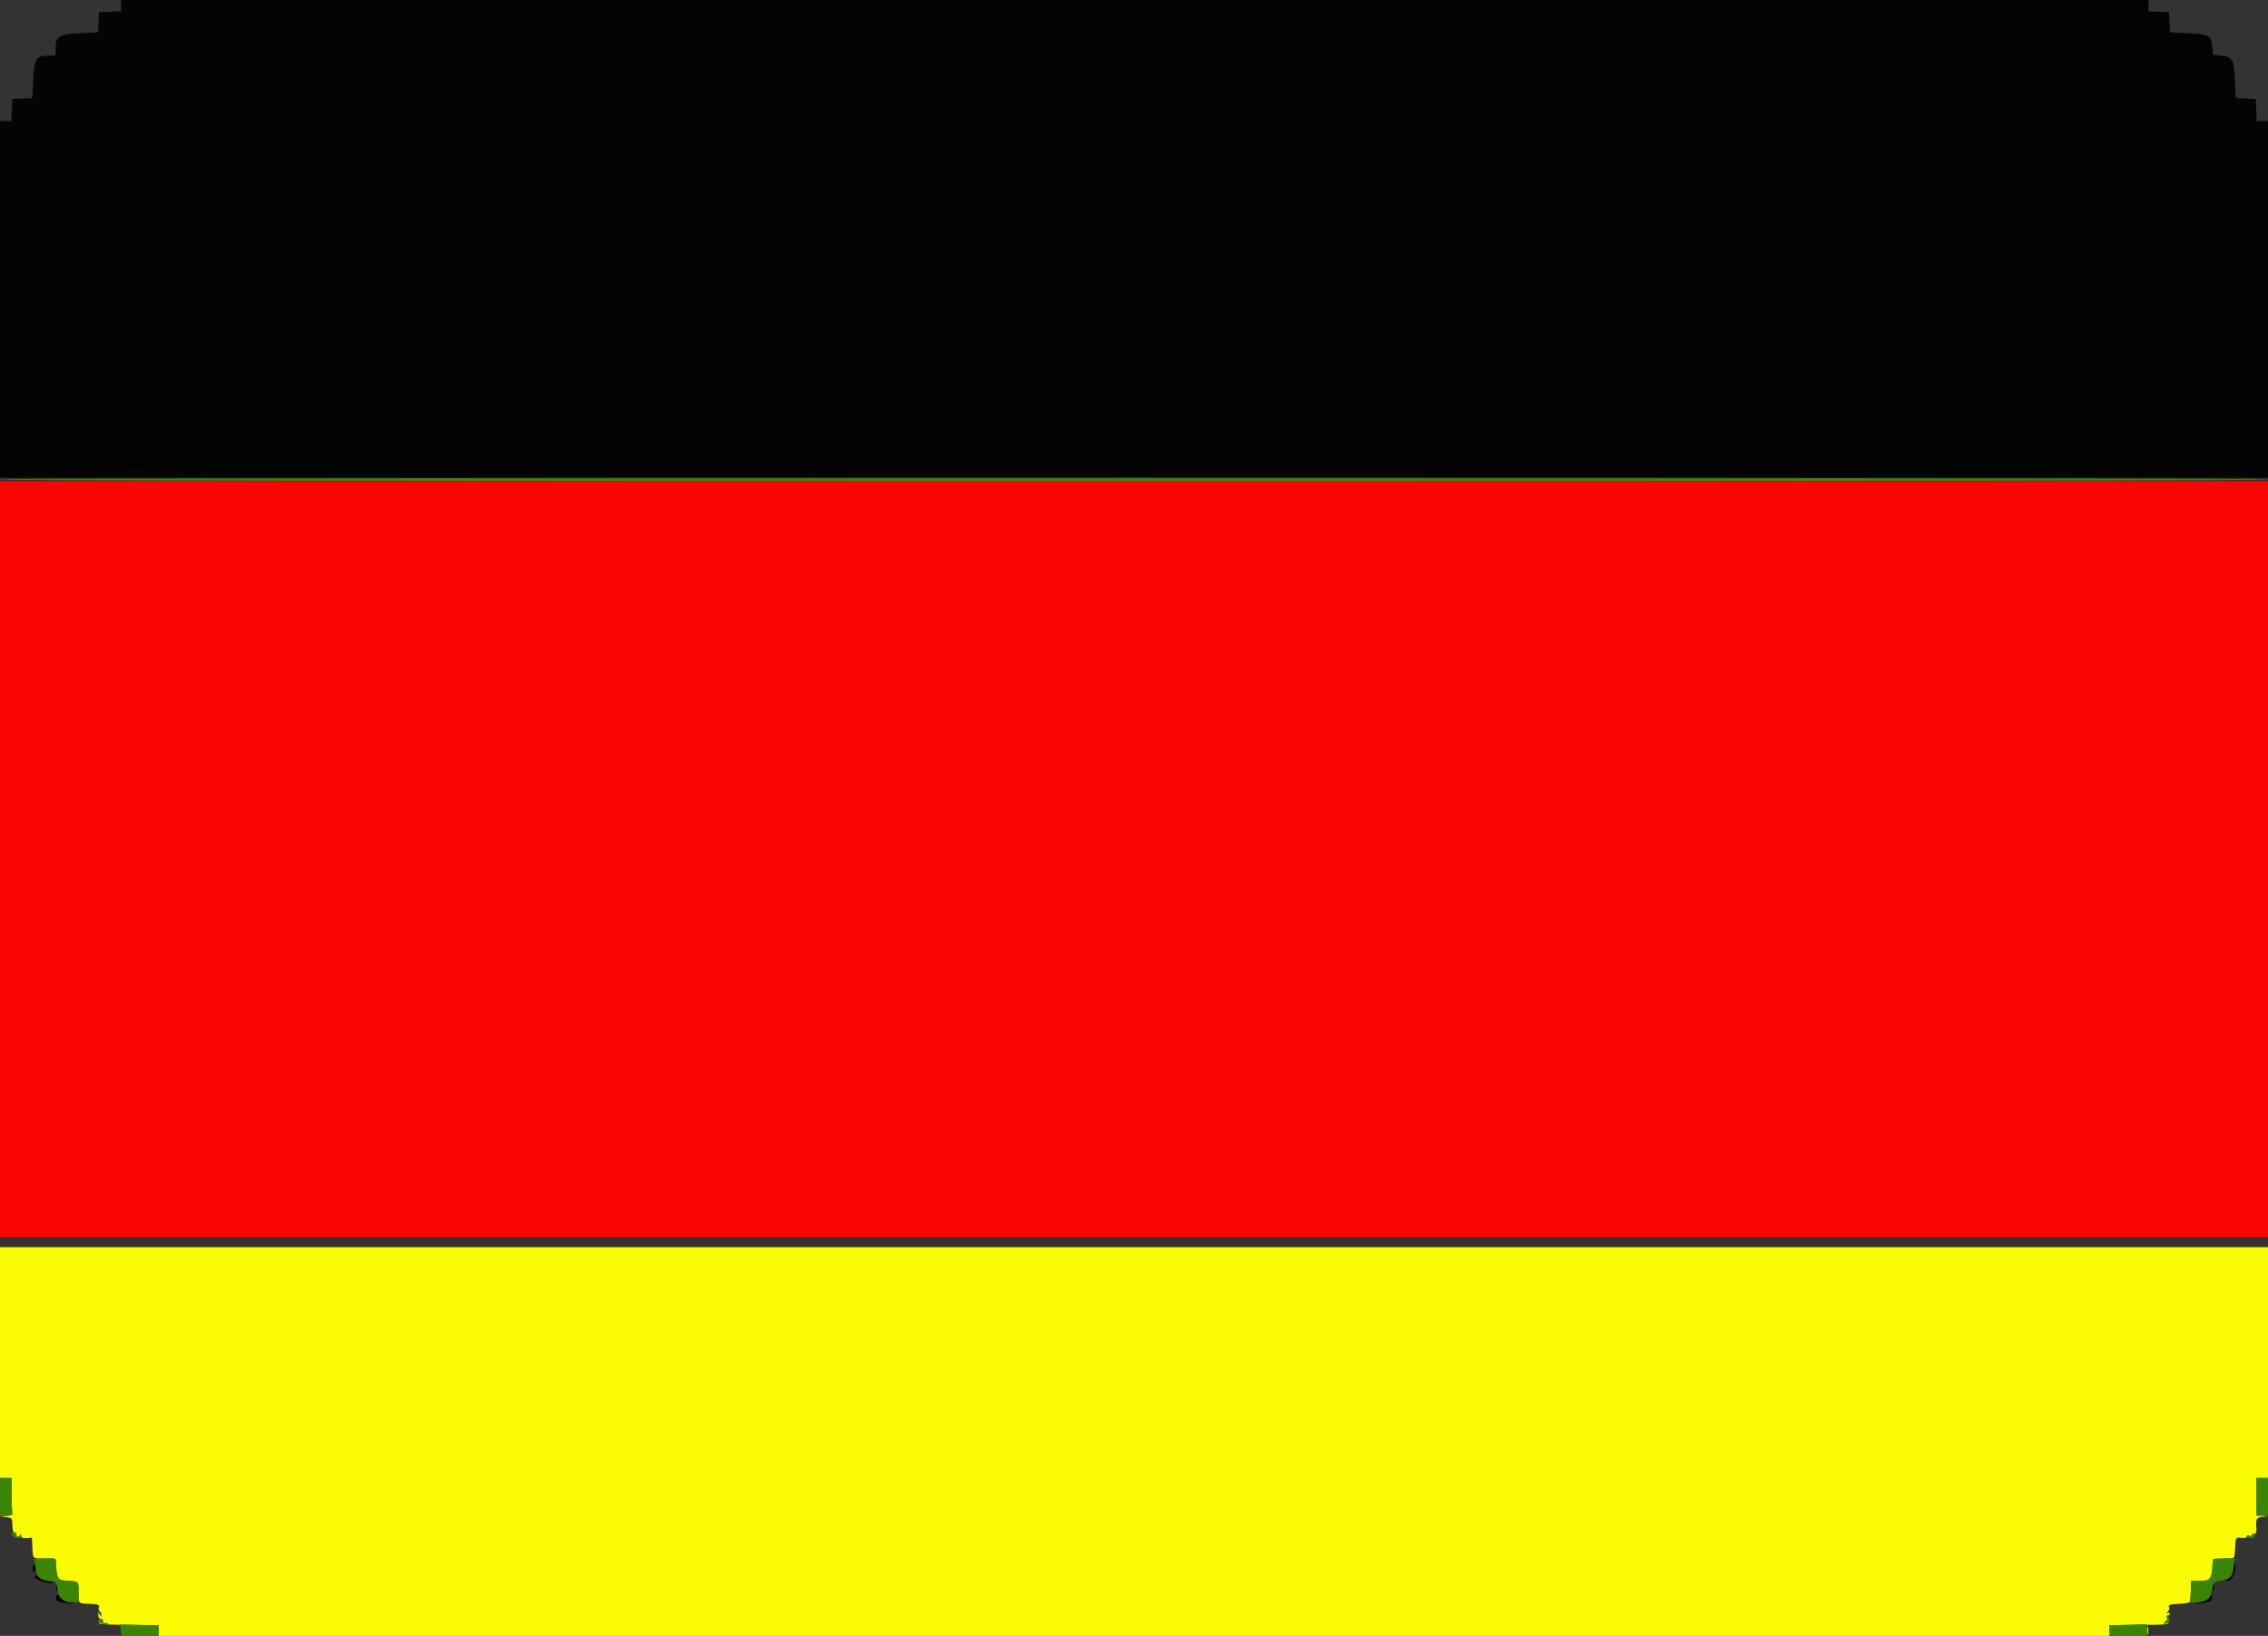 <svg id="svg" version="1.1" xmlns="http://www.w3.org/2000/svg" xmlns:xlink="http://www.w3.org/1999/xlink" width="400"
     height="288.462" viewBox="0, 0, 400,288.462">
    <rect x="0" y="0" width="400" height="288.462" fill="#333333" stroke="none"/>
    <g id="svgg">
        <path id="path0"
              d="M0.000 151.515 L 0.000 218.182 200.000 218.182 L 400.000 218.182 400.000 151.515 L 400.000 84.848 200.000 84.848 L 0.000 84.848 0.000 151.515 "
              stroke="none" fill="#fc0404" fill-rule="evenodd"></path>
        <path id="path1"
              d="M0.000 240.260 L 0.000 260.606 1.010 260.606 L 2.020 260.606 2.042 263.420 C 2.054 264.968,2.108 266.461,2.161 266.739 C 2.240 267.149,2.033 267.252,1.057 267.287 L -0.144 267.331 1.010 267.504 C 2.156 267.675,2.165 267.687,2.188 268.975 C 2.202 269.806,2.332 270.248,2.548 270.202 C 2.734 270.162,2.886 270.325,2.886 270.563 C 2.886 271.087,3.358 271.137,3.561 270.635 C 3.647 270.420,3.715 270.478,3.729 270.780 C 3.747 271.170,3.967 271.269,4.690 271.213 L 5.628 271.140 5.714 272.944 C 5.810 274.956,5.691 274.881,8.586 274.775 C 9.405 274.745,9.819 274.853,9.832 275.100 C 10.014 278.560,10.068 278.648,12.033 278.750 C 13.810 278.842,13.862 278.891,13.860 280.467 C 13.856 282.822,13.795 282.737,15.530 282.794 C 17.330 282.853,17.641 282.974,17.428 283.530 C 17.345 283.747,17.415 284.010,17.585 284.115 C 17.754 284.220,17.884 284.525,17.873 284.793 C 17.856 285.191,17.807 285.175,17.605 284.704 C 17.368 284.153,17.356 284.157,17.336 284.776 C 17.324 285.170,17.486 285.426,17.749 285.426 C 17.987 285.426,18.182 285.634,18.182 285.889 C 18.182 286.209,18.028 286.294,17.686 286.163 C 17.413 286.058,17.294 286.077,17.421 286.204 C 17.657 286.440,18.956 286.501,24.747 286.552 L 27.994 286.580 27.994 287.590 L 27.994 288.600 200.000 288.600 L 372.006 288.600 372.006 287.590 L 372.006 286.580 374.964 286.544 C 376.591 286.524,378.929 286.504,380.159 286.501 C 381.389 286.497,382.395 286.376,382.395 286.231 C 382.395 286.087,382.266 286.049,382.107 286.147 C 381.618 286.449,381.788 285.947,382.323 285.508 C 382.601 285.281,382.666 285.177,382.468 285.277 C 382.269 285.378,382.107 285.322,382.107 285.154 C 382.107 284.986,382.237 284.848,382.395 284.848 C 382.554 284.848,382.684 284.711,382.684 284.543 C 382.684 284.375,382.522 284.335,382.323 284.454 C 382.066 284.608,382.073 284.534,382.348 284.195 C 382.560 283.933,382.655 283.593,382.560 283.438 C 382.294 283.007,382.714 282.868,384.505 282.796 C 385.408 282.759,386.163 282.622,386.183 282.490 C 386.203 282.359,386.252 282.121,386.291 281.962 C 386.331 281.804,386.380 281.025,386.400 280.231 L 386.436 278.788 387.807 278.783 C 389.726 278.777,390.010 278.512,390.183 276.565 L 390.332 274.892 391.486 274.843 C 392.121 274.816,392.976 274.784,393.385 274.771 C 394.087 274.749,394.133 274.654,394.196 273.105 C 394.277 271.084,394.300 271.046,395.376 271.172 C 395.856 271.227,396.248 271.146,396.248 270.990 C 396.248 270.834,396.386 270.707,396.554 270.707 C 396.722 270.707,396.777 270.869,396.677 271.068 C 396.576 271.266,396.680 271.201,396.908 270.924 C 397.136 270.646,397.479 270.418,397.672 270.418 C 397.864 270.418,397.997 270.126,397.969 269.769 C 397.811 267.821,397.928 267.573,399.062 267.454 L 400.144 267.341 399.062 267.292 L 397.980 267.244 397.980 263.925 L 397.980 260.606 398.990 260.606 L 400.000 260.606 400.000 240.260 L 400.000 219.913 200.000 219.913 L 0.000 219.913 0.000 240.260 M378.716 287.590 C 378.720 288.225,378.779 288.451,378.848 288.092 C 378.917 287.733,378.914 287.213,378.842 286.937 C 378.770 286.662,378.713 286.955,378.716 287.590 "
              stroke="none" fill="#fbfb04" fill-rule="evenodd"></path>
        <path id="path2"
              d="M21.356 0.997 L 21.356 1.994 19.408 2.079 L 17.460 2.165 17.376 3.926 L 17.291 5.687 14.058 5.857 C 10.290 6.056,9.812 6.359,9.812 8.546 L 9.812 9.812 8.546 9.812 C 6.359 9.812,6.056 10.290,5.857 14.058 L 5.687 17.291 3.926 17.376 L 2.165 17.460 2.079 19.408 L 1.994 21.356 0.997 21.356 L 0.000 21.356 0.000 52.814 L 0.000 84.271 200.000 84.271 L 400.000 84.271 400.000 52.814 L 400.000 21.356 399.003 21.356 L 398.006 21.356 397.921 19.408 L 397.835 17.460 396.074 17.376 L 394.313 17.291 394.144 14.085 C 393.949 10.380,393.767 10.063,391.706 9.826 L 390.332 9.668 390.174 8.294 C 389.937 6.233,389.620 6.051,385.915 5.856 L 382.709 5.687 382.624 3.926 L 382.540 2.165 380.736 2.079 L 378.932 1.993 378.932 0.996 L 378.932 0.000 200.144 0.000 L 21.356 0.000 21.356 0.997 M393.958 276.046 C 393.915 277.459,393.624 278.180,393.021 278.372 C 392.708 278.471,392.518 278.617,392.597 278.696 C 393.369 279.468,394.653 276.850,394.137 275.559 C 394.053 275.351,393.973 275.570,393.958 276.046 M5.772 276.640 C 5.772 277.059,5.897 277.302,6.061 277.201 C 6.219 277.102,6.349 276.770,6.349 276.462 C 6.349 276.154,6.219 275.902,6.061 275.902 C 5.902 275.902,5.772 276.234,5.772 276.640 M6.204 277.924 C 5.835 278.521,8.899 279.509,9.441 278.967 C 9.539 278.868,9.265 278.788,8.831 278.788 C 8.011 278.788,6.913 278.325,6.602 277.848 C 6.494 277.683,6.334 277.714,6.204 277.924 M9.879 279.942 C 9.879 280.498,9.939 280.725,10.011 280.447 C 10.084 280.170,10.084 279.715,10.011 279.437 C 9.939 279.159,9.879 279.387,9.879 279.942 M390.255 279.942 C 390.255 280.498,390.314 280.725,390.387 280.447 C 390.459 280.170,390.459 279.715,390.387 279.437 C 390.314 279.159,390.255 279.387,390.255 279.942 M9.921 281.520 C 9.634 282.267,10.162 282.563,12.008 282.688 C 13.548 282.793,13.588 282.782,12.436 282.574 C 11.665 282.435,10.955 282.087,10.634 281.691 C 10.169 281.117,10.083 281.096,9.921 281.520 M389.592 281.751 C 389.330 282.094,388.604 282.439,387.861 282.573 C 386.630 282.795,386.641 282.799,388.145 282.680 C 389.817 282.547,390.301 282.283,390.143 281.592 C 390.064 281.248,389.951 281.281,389.592 281.751 "
              stroke="none" fill="#040404" fill-rule="evenodd"></path>
        <path id="path3"
              d="M0.000 84.560 C 0.000 84.752,66.859 84.848,200.000 84.848 C 333.141 84.848,400.000 84.752,400.000 84.560 C 400.000 84.368,333.141 84.271,200.000 84.271 C 66.859 84.271,0.000 84.368,0.000 84.560 M0.000 263.925 L 0.000 267.244 1.129 267.244 C 2.048 267.244,2.240 267.150,2.161 266.739 C 2.108 266.461,2.054 264.968,2.042 263.420 L 2.020 260.606 1.010 260.606 L 0.000 260.606 0.000 263.925 M397.980 263.925 L 397.980 267.244 398.990 267.244 L 400.000 267.244 400.000 263.925 L 400.000 260.606 398.990 260.606 L 397.980 260.606 397.980 263.925 M2.020 270.409 C 2.020 270.775,2.726 271.284,3.232 271.284 C 3.543 271.284,3.743 271.082,3.729 270.779 C 3.715 270.478,3.648 270.419,3.561 270.635 C 3.367 271.114,2.886 271.097,2.886 270.611 C 2.886 270.399,2.691 270.226,2.453 270.226 C 2.215 270.226,2.020 270.308,2.020 270.409 M397.114 270.698 C 397.114 270.852,396.919 270.903,396.681 270.811 C 396.443 270.720,396.248 270.761,396.248 270.902 C 396.248 271.043,396.580 271.186,396.986 271.219 C 397.391 271.253,397.650 271.163,397.561 271.018 C 397.472 270.874,397.562 270.691,397.762 270.610 C 397.980 270.522,397.924 270.455,397.619 270.441 C 397.341 270.429,397.114 270.544,397.114 270.698 M5.955 274.994 C 6.100 275.097,6.232 275.635,6.249 276.190 C 6.305 278.028,6.961 278.642,9.091 278.848 C 9.879 278.925,9.972 279.046,10.127 280.205 C 10.330 281.732,11.181 282.540,12.586 282.540 C 13.954 282.540,14.010 282.523,13.891 282.150 C 13.832 281.968,13.802 281.210,13.823 280.467 C 13.868 278.894,13.815 278.842,12.033 278.750 C 10.065 278.648,10.036 278.601,9.832 275.139 C 9.819 274.923,9.096 274.808,7.752 274.808 C 6.619 274.808,5.810 274.892,5.955 274.994 M390.369 274.951 C 390.269 275.051,390.188 275.751,390.188 276.507 C 390.188 278.304,389.694 278.788,387.858 278.788 L 386.436 278.788 386.414 280.159 C 386.403 280.913,386.342 281.798,386.280 282.126 C 386.174 282.683,386.262 282.710,387.612 282.537 C 389.373 282.311,389.845 281.876,390.128 280.222 C 390.339 278.984,390.384 278.939,391.622 278.728 C 393.273 278.446,393.711 277.973,393.935 276.227 L 394.118 274.797 392.334 274.783 C 391.353 274.776,390.469 274.851,390.369 274.951 M382.211 285.281 C 382.303 285.519,382.265 285.714,382.129 285.714 C 381.992 285.714,381.798 285.927,381.698 286.188 C 381.554 286.562,381.599 286.593,381.910 286.335 C 382.127 286.155,382.390 286.094,382.495 286.199 C 382.600 286.303,382.657 286.043,382.622 285.619 C 382.587 285.195,382.443 284.848,382.302 284.848 C 382.160 284.848,382.120 285.043,382.211 285.281 M17.316 285.697 C 17.316 286.065,17.749 286.306,18.692 286.462 C 19.263 286.557,19.365 286.517,19.061 286.317 C 18.831 286.165,18.539 286.105,18.412 286.183 C 18.285 286.262,18.182 286.123,18.182 285.876 C 18.182 285.628,17.987 285.426,17.749 285.426 C 17.511 285.426,17.316 285.548,17.316 285.697 M21.313 287.518 L 21.417 288.600 24.706 288.600 L 27.994 288.600 27.994 287.607 L 27.994 286.614 24.602 286.525 L 21.209 286.436 21.313 287.518 M374.849 286.518 L 372.006 286.600 372.006 287.600 L 372.006 288.600 375.294 288.600 L 378.583 288.600 378.691 287.469 C 378.784 286.496,378.721 286.344,378.245 286.387 C 377.941 286.414,376.412 286.473,374.849 286.518 "
              stroke="none" fill="#3c8404" fill-rule="evenodd"></path>
        <path id="path4" d="" stroke="none" fill="#1004004" fill-rule="evenodd"></path>
    </g>
</svg>